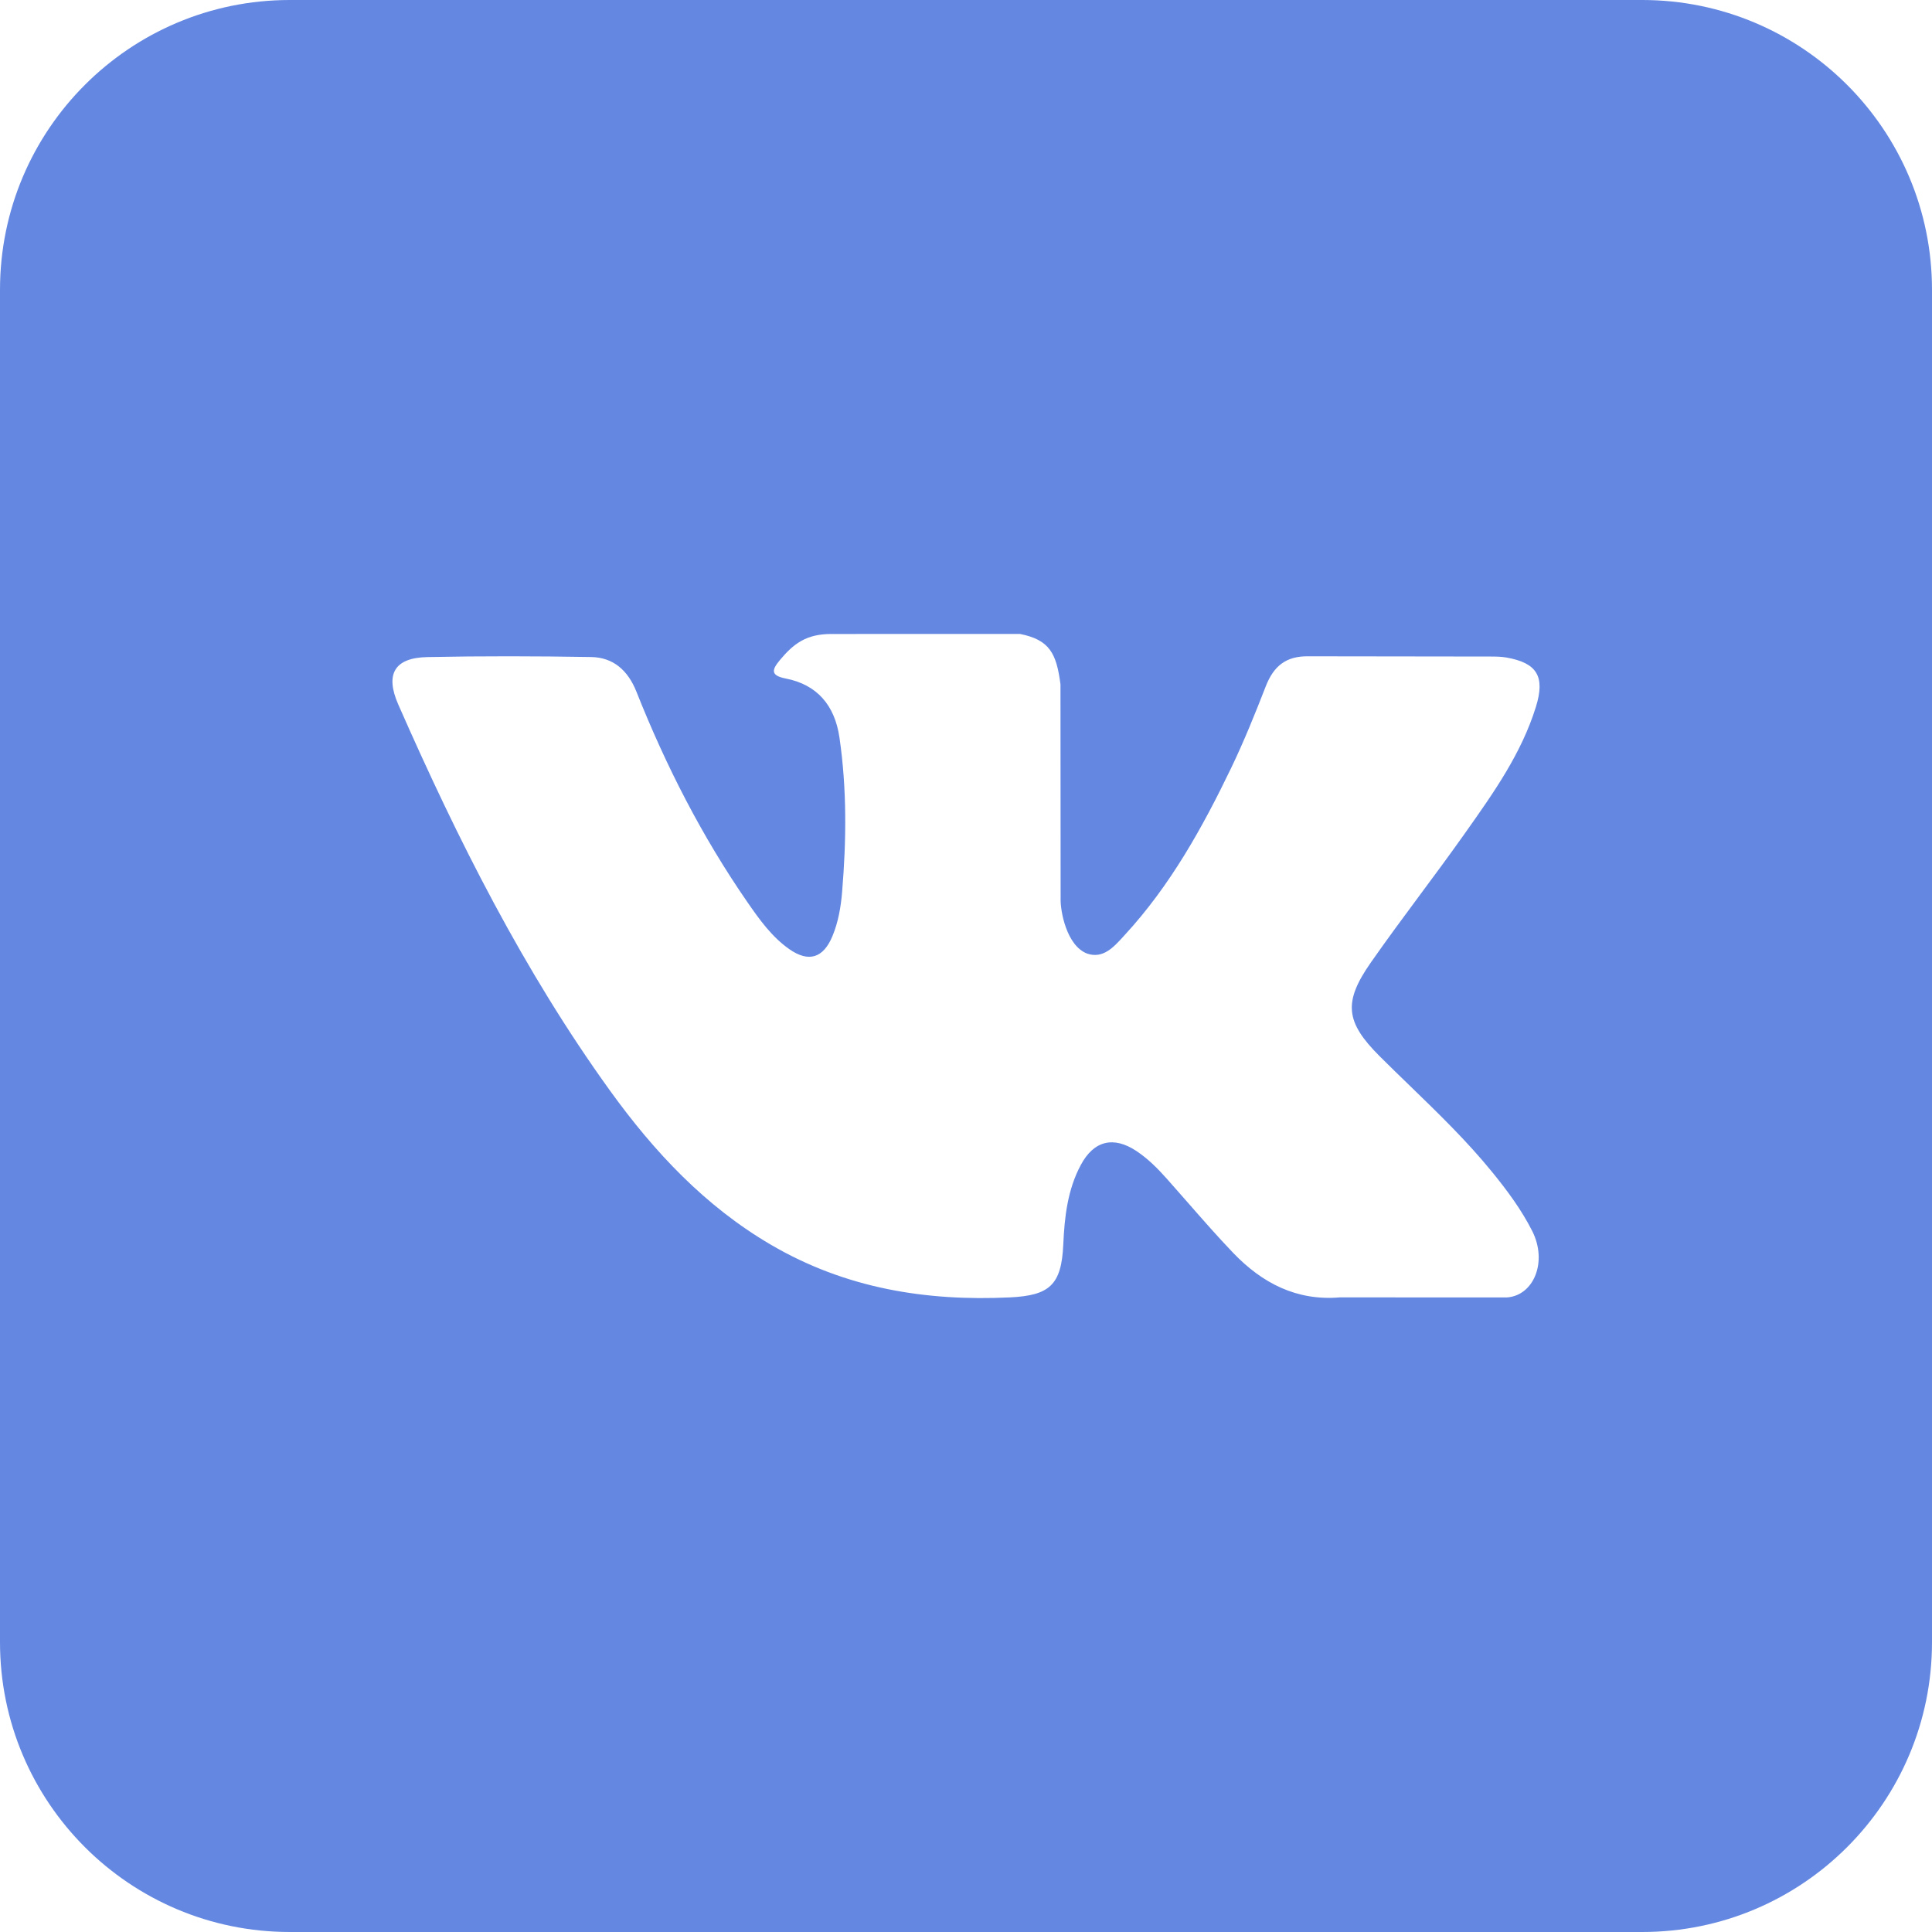 <svg width="40" height="40" viewBox="0 0 40 40" fill="none" xmlns="http://www.w3.org/2000/svg">
<path fill-rule="evenodd" clip-rule="evenodd" d="M6 0C2.686 0 0 2.686 0 6V34C0 37.314 2.686 40 6 40H34C37.314 40 40 37.314 40 34V6C40 2.686 37.314 0 34 0H6ZM29.195 22.485C29.783 23.055 30.371 23.624 30.891 24.263C31.204 24.647 31.499 25.044 31.724 25.489C32.044 26.125 31.755 26.824 31.198 26.862L27.739 26.861C26.846 26.936 26.135 26.567 25.535 25.943C25.212 25.606 24.904 25.254 24.597 24.903C24.449 24.734 24.301 24.565 24.152 24.398C23.964 24.187 23.765 23.988 23.529 23.831C23.057 23.517 22.648 23.613 22.378 24.117C22.102 24.63 22.039 25.198 22.014 25.769C21.976 26.604 21.73 26.821 20.911 26.861C19.163 26.944 17.503 26.673 15.961 25.771C14.6 24.975 13.547 23.852 12.63 22.581C10.843 20.103 9.475 17.382 8.245 14.584C7.968 13.954 8.171 13.617 8.85 13.604C9.979 13.581 11.108 13.584 12.237 13.603C12.697 13.61 13.001 13.879 13.177 14.322C13.787 15.858 14.535 17.32 15.472 18.675C15.722 19.036 15.977 19.395 16.34 19.65C16.741 19.932 17.046 19.838 17.235 19.381C17.356 19.09 17.409 18.779 17.435 18.467C17.524 17.4 17.535 16.332 17.38 15.269C17.283 14.603 16.917 14.174 16.268 14.048C15.938 13.984 15.987 13.859 16.147 13.666C16.426 13.332 16.688 13.126 17.209 13.126L21.118 13.125C21.734 13.248 21.872 13.531 21.956 14.166L21.959 18.61C21.952 18.855 22.079 19.583 22.511 19.744C22.835 19.854 23.056 19.611 23.252 19.396C23.265 19.381 23.278 19.367 23.291 19.353C24.228 18.336 24.896 17.135 25.494 15.892C25.757 15.344 25.986 14.776 26.207 14.208C26.371 13.788 26.627 13.581 27.09 13.588L30.854 13.593C30.965 13.593 31.078 13.594 31.187 13.613C31.821 13.724 31.995 14.004 31.799 14.636C31.5 15.596 30.931 16.402 30.364 17.204C30.343 17.232 30.323 17.261 30.303 17.29C30.008 17.706 29.705 18.116 29.401 18.525C29.056 18.99 28.712 19.455 28.38 19.93C27.809 20.748 27.854 21.159 28.564 21.868C28.773 22.076 28.984 22.281 29.195 22.485Z" fill="#6488E2"/>
</svg>
